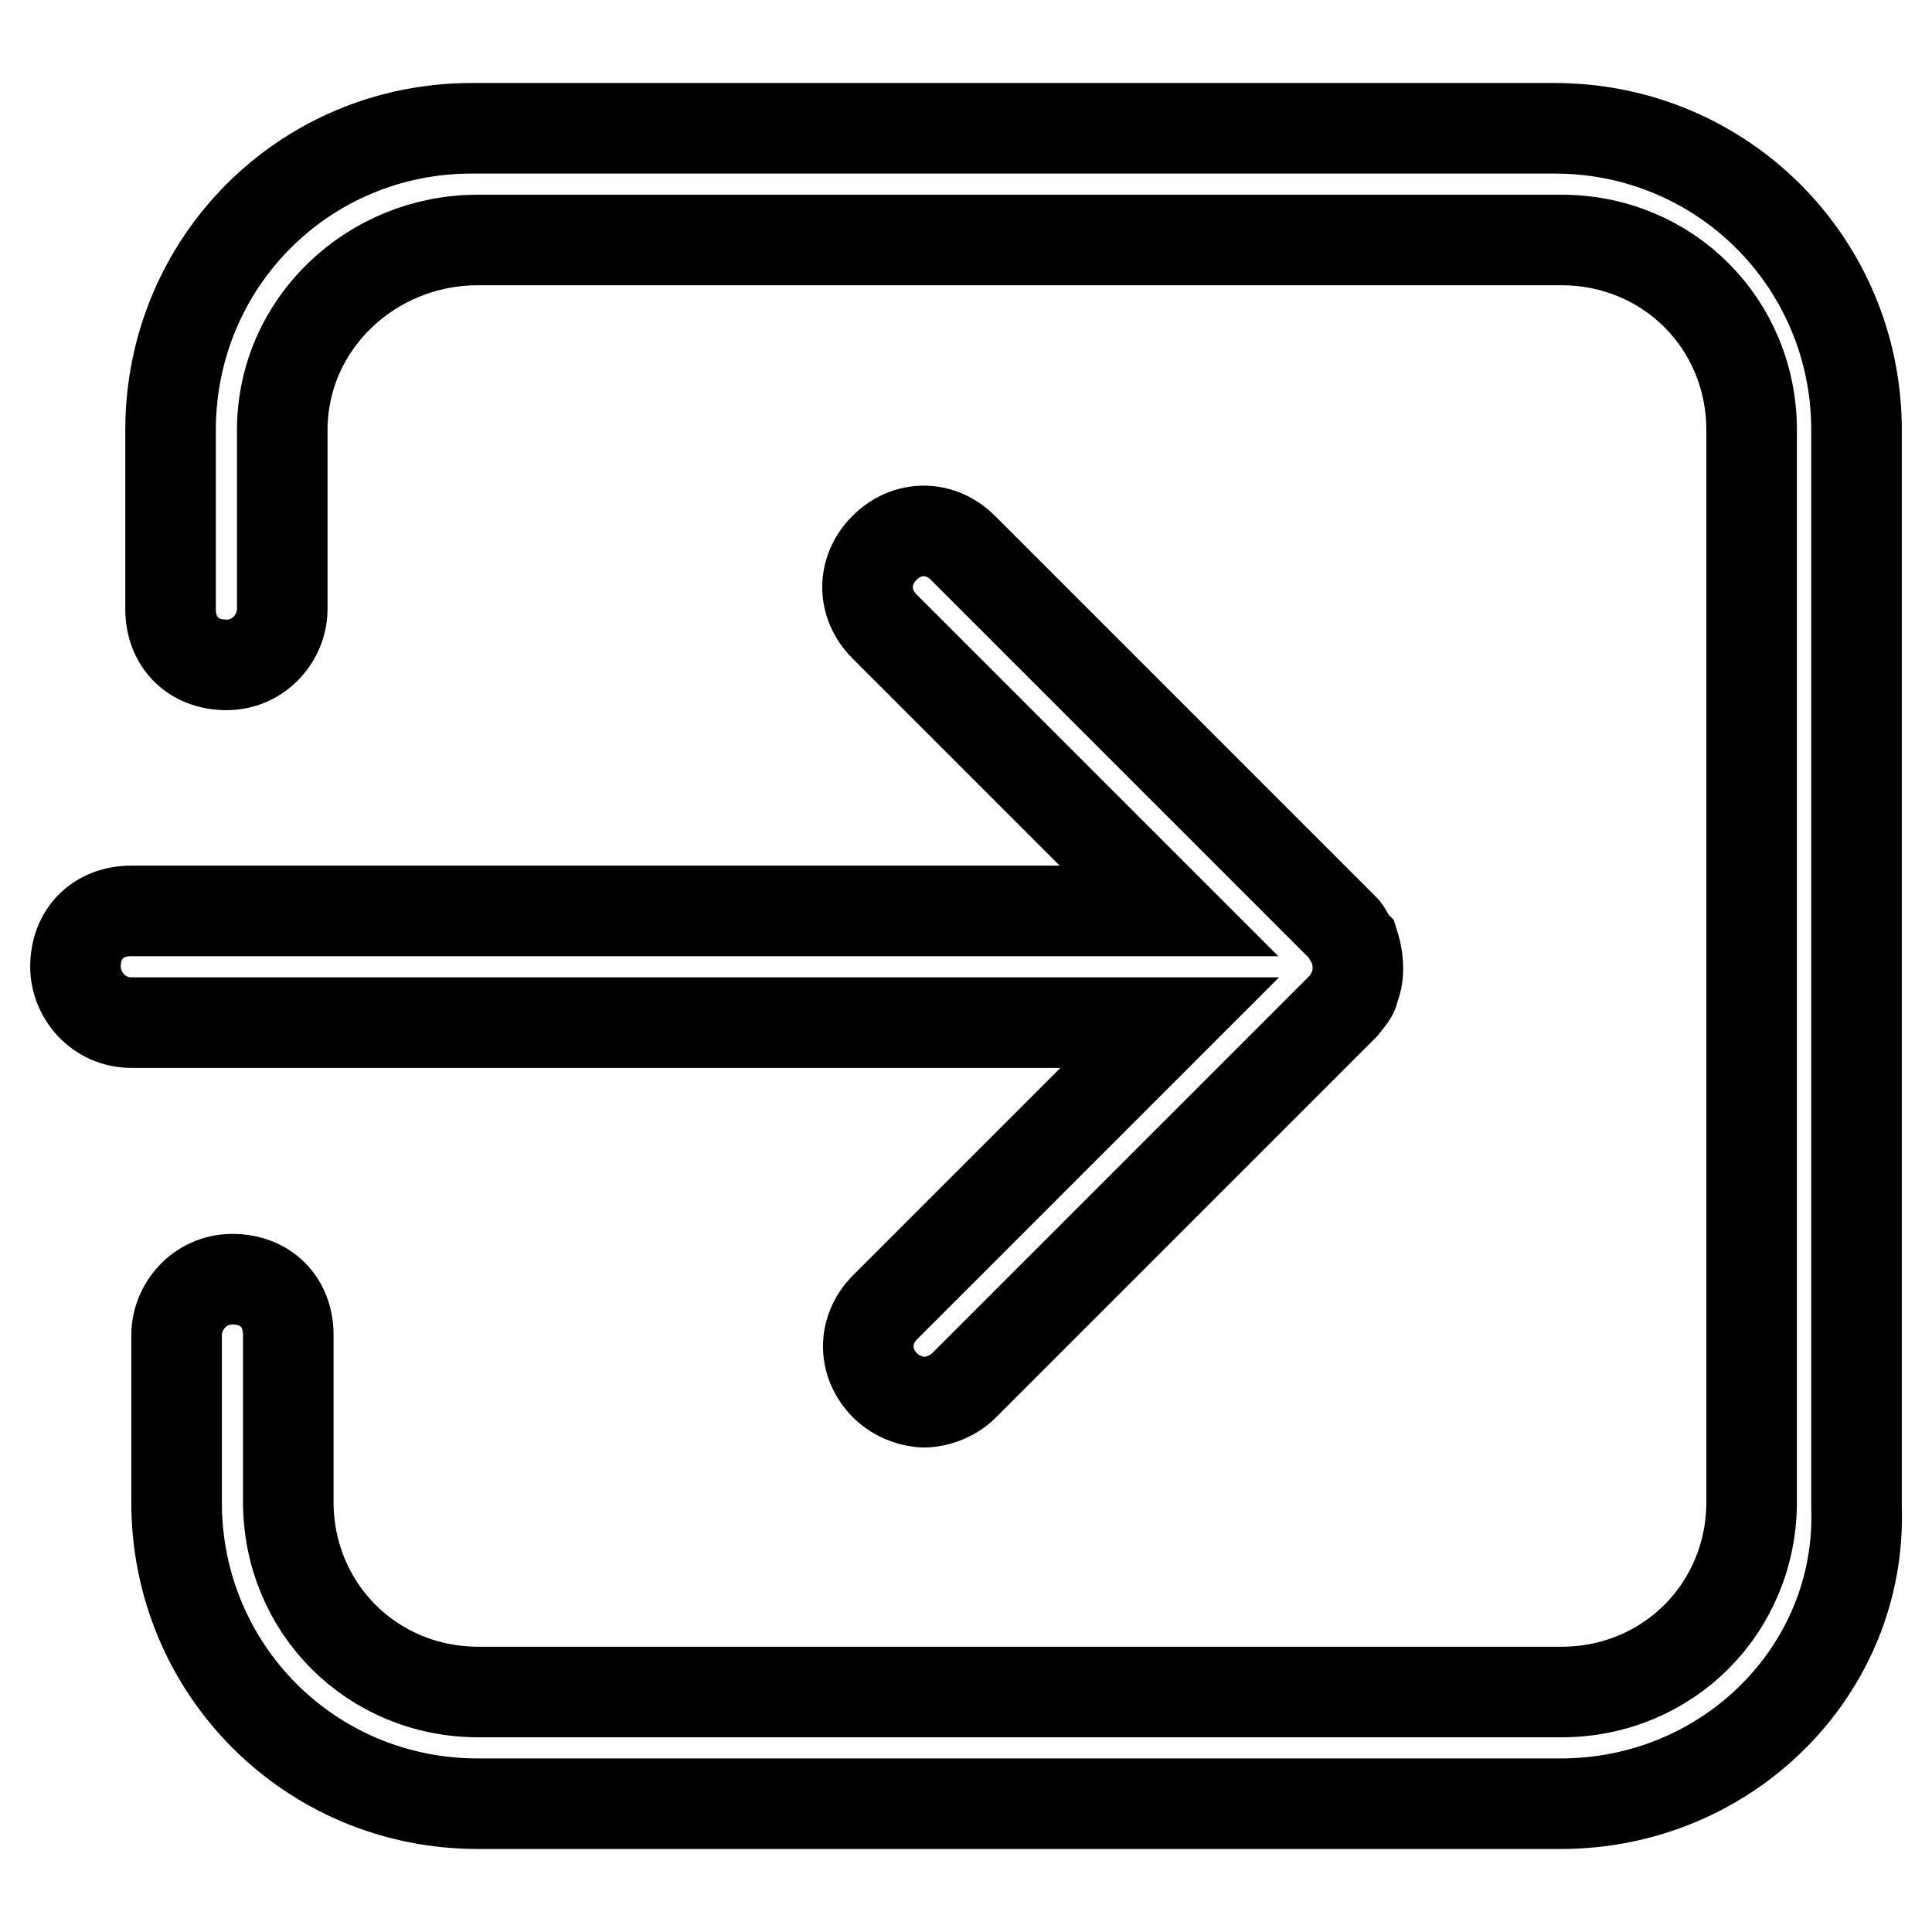 <?xml version="1.0" encoding="utf-8"?>
<!-- Svg Vector Icons : http://www.onlinewebfonts.com/icon -->
<!DOCTYPE svg PUBLIC "-//W3C//DTD SVG 1.1//EN" "http://www.w3.org/Graphics/SVG/1.1/DTD/svg11.dtd">
<svg version="1.1" xmlns="http://www.w3.org/2000/svg" xmlns:xlink="http://www.w3.org/1999/xlink" x="0px" y="0px" viewBox="0 0 256 256" enable-background="new 0 0 256 256" xml:space="preserve">
<g> <path stroke-width="12" fill-opacity="0" stroke="#000000"  d="M179.4,131c0.7-1.5,0.7-3.7,0-5.9c-0.7-0.7-0.7-1.5-1.5-2.2l-50.3-50.3c-3-3-7.4-3-10.4,0 c-3,3-3,7.4,0,10.4l37.7,37.7H17.4c-4.4,0-7.4,3-7.4,7.4c0,3.7,3,7.4,7.4,7.4H155l-37.7,37.7c-3,3-3,7.4,0,10.4 c1.5,1.5,3.7,2.2,5.2,2.2c1.5,0,3.7-0.7,5.2-2.2l50.3-50.3C178.7,132.4,179.4,131.7,179.4,131L179.4,131z"/> <path stroke-width="12" fill-opacity="0" stroke="#000000"  d="M206.8,239H63.3c-22.2,0-39.9-17.8-39.9-39.9v-22.2c0-3.7,3-7.4,7.4-7.4c4.4,0,7.4,3,7.4,7.4V199 c0,14.1,11.1,25.2,25.2,25.2h143.5c14.1,0,25.2-11.1,25.2-25.2V57c0-14.1-11.1-25.2-25.2-25.2H63.3c-14.1,0-25.9,11.1-25.9,25.2 v23.7c0,3.7-3,7.4-7.4,7.4c-4.4,0-7.4-3-7.4-7.4V57C22.6,34.8,40.3,17,62.5,17H206C228.2,17,246,34.8,246,57v142.8 C246.7,221.2,229,239,206.8,239L206.8,239z"/></g>
</svg>